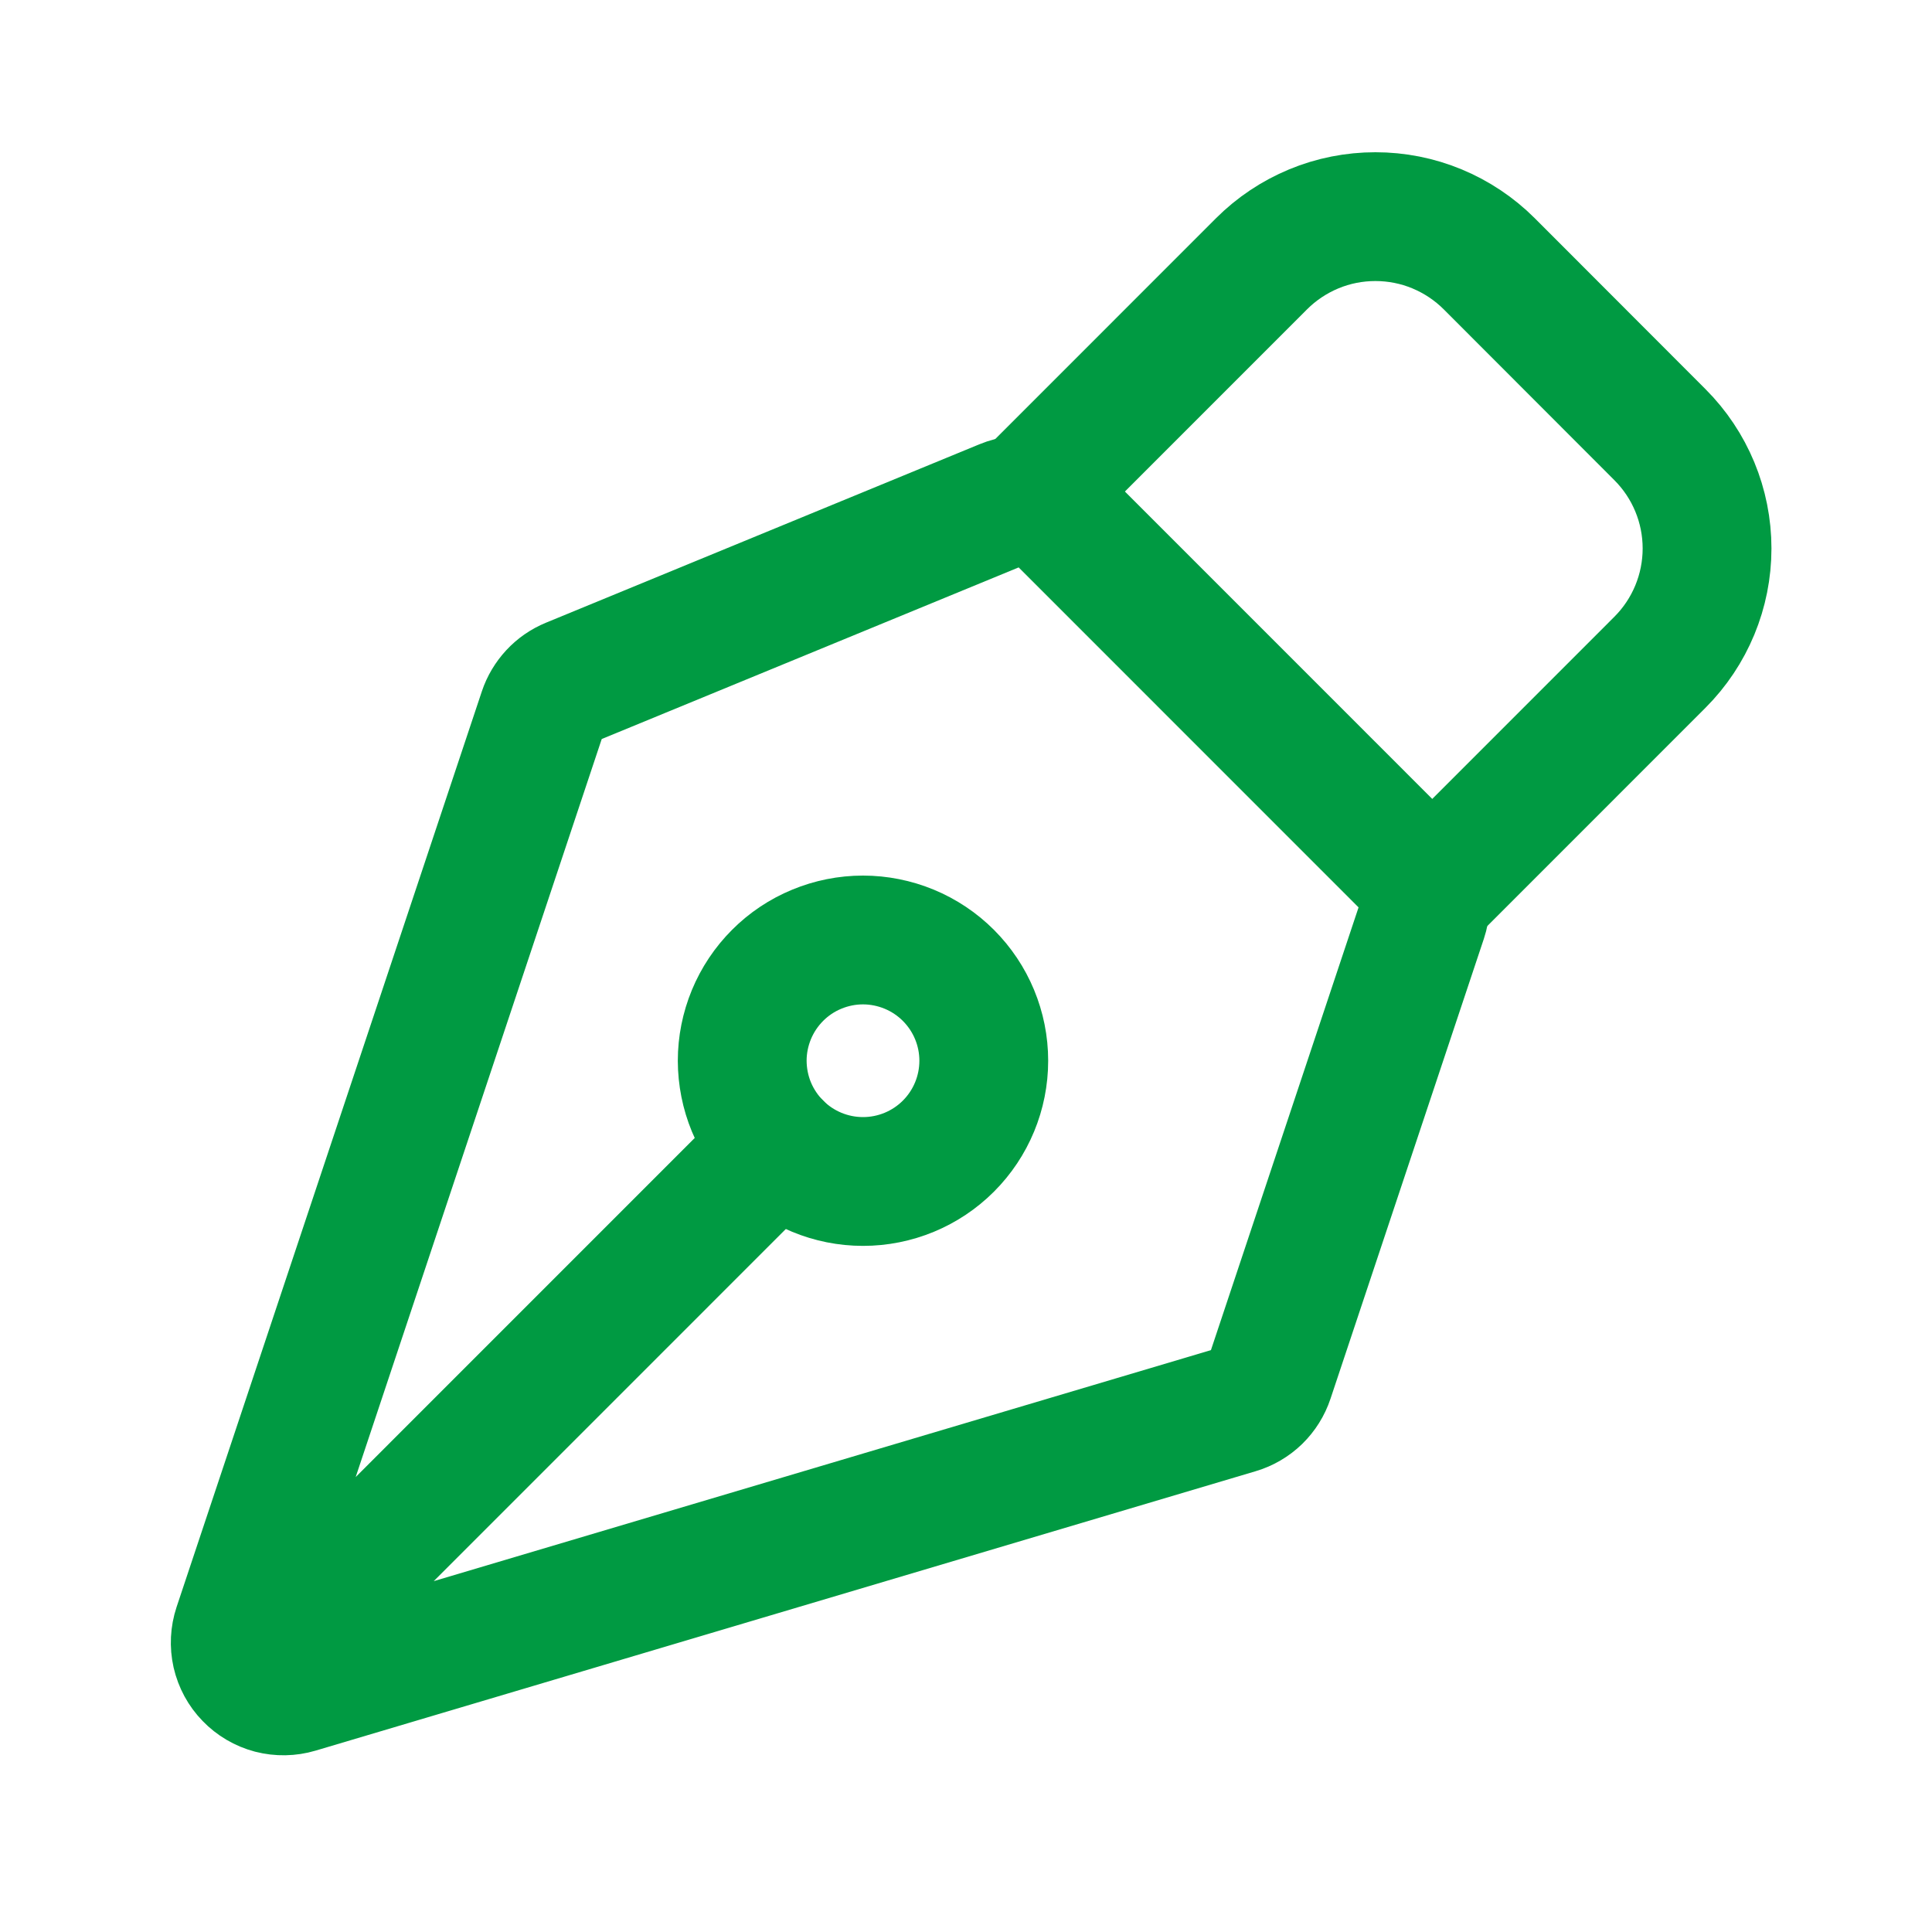 <svg xmlns="http://www.w3.org/2000/svg" width="30" height="30" viewBox="0 0 30 30" fill="none"><path d="M4.12 25.753L12.075 17.797M22.093 14.26L19.711 21.404C19.673 21.518 19.608 21.622 19.522 21.706C19.435 21.79 19.329 21.852 19.214 21.886L4.616 26.225C4.485 26.264 4.345 26.266 4.212 26.232C4.08 26.197 3.959 26.126 3.864 26.027C3.768 25.929 3.702 25.806 3.671 25.672C3.641 25.538 3.648 25.399 3.691 25.269L8.431 11.051C8.465 10.949 8.521 10.856 8.594 10.777C8.667 10.698 8.757 10.636 8.856 10.595L15.59 7.823C15.727 7.766 15.877 7.751 16.023 7.78C16.168 7.809 16.301 7.88 16.406 7.985L21.911 13.491C22.01 13.59 22.079 13.714 22.111 13.85C22.143 13.986 22.137 14.128 22.093 14.26V14.26Z" stroke="#009A42" stroke-width="2" stroke-linecap="round" stroke-linejoin="round"></path><path d="M22.24 13.82L25.775 10.284C26.244 9.815 26.507 9.179 26.507 8.516C26.507 7.853 26.244 7.218 25.775 6.749L23.125 4.096C22.893 3.864 22.617 3.68 22.314 3.554C22.011 3.428 21.685 3.364 21.357 3.364C21.029 3.364 20.703 3.428 20.4 3.554C20.097 3.68 19.821 3.864 19.589 4.096L16.054 7.632M14.726 15.145C14.552 14.971 14.345 14.833 14.118 14.739C13.89 14.645 13.646 14.596 13.4 14.596C13.154 14.596 12.91 14.645 12.683 14.739C12.455 14.833 12.248 14.971 12.074 15.146C11.9 15.32 11.762 15.527 11.668 15.754C11.574 15.982 11.525 16.225 11.525 16.472C11.526 16.718 11.574 16.962 11.668 17.189C11.763 17.417 11.901 17.623 12.075 17.797C12.427 18.149 12.904 18.346 13.401 18.346C13.898 18.346 14.375 18.149 14.727 17.797C15.079 17.445 15.276 16.968 15.276 16.471C15.276 15.973 15.078 15.497 14.726 15.145Z" stroke="#009A42" stroke-width="2" stroke-linecap="round" stroke-linejoin="round"></path></svg>